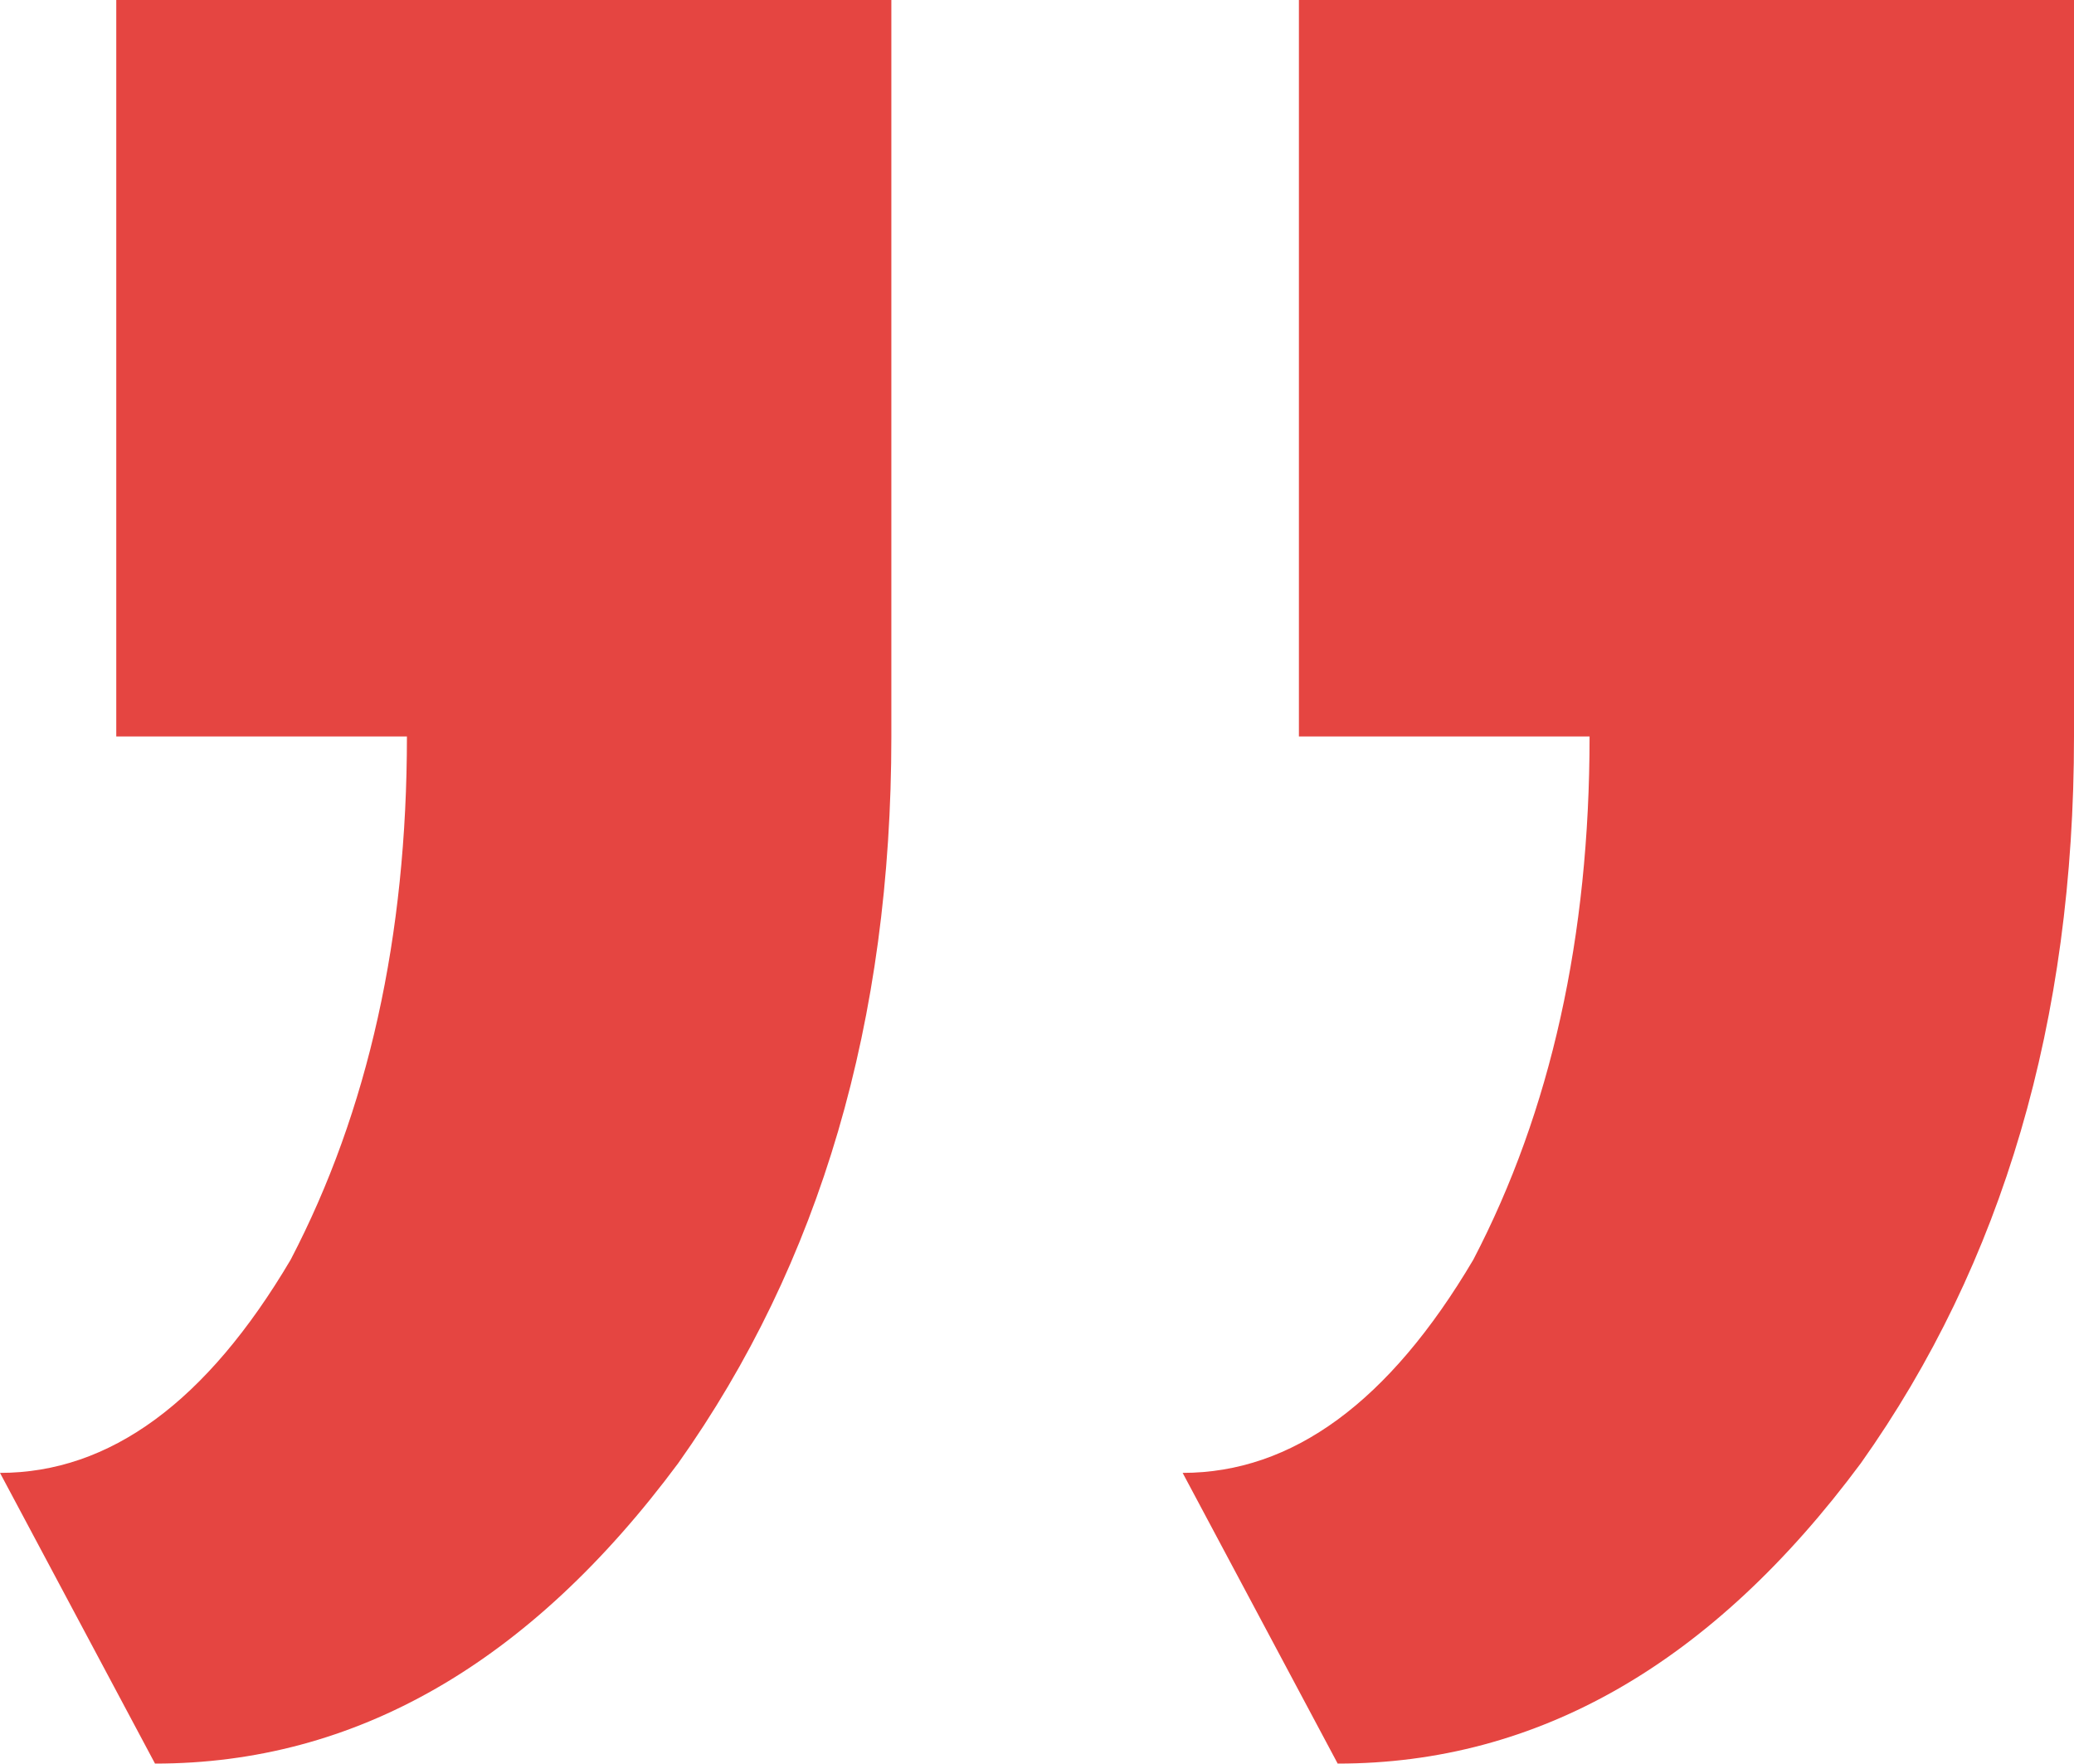 <svg xmlns="http://www.w3.org/2000/svg" width="121.924" height="103.66" viewBox="0 0 121.924 103.66">
  <path id="Path_1033" data-name="Path 1033" d="M34.369-126.651v-43.286H79.934v43.286q0,25.061-12.53,42.717Q54.3-66.278,36.647-66.278L27.534-83.365q9.682,0,17.087-12.53,6.835-13.1,6.835-30.756Zm69.524,0v-43.286h45.565v43.286q0,25.061-12.53,42.717-13.1,17.656-30.756,17.656L97.058-83.365q9.682,0,17.087-12.53,6.835-13.1,6.835-30.756Z" transform="translate(-27.534 169.938)" fill="#e54541"/>
</svg>

